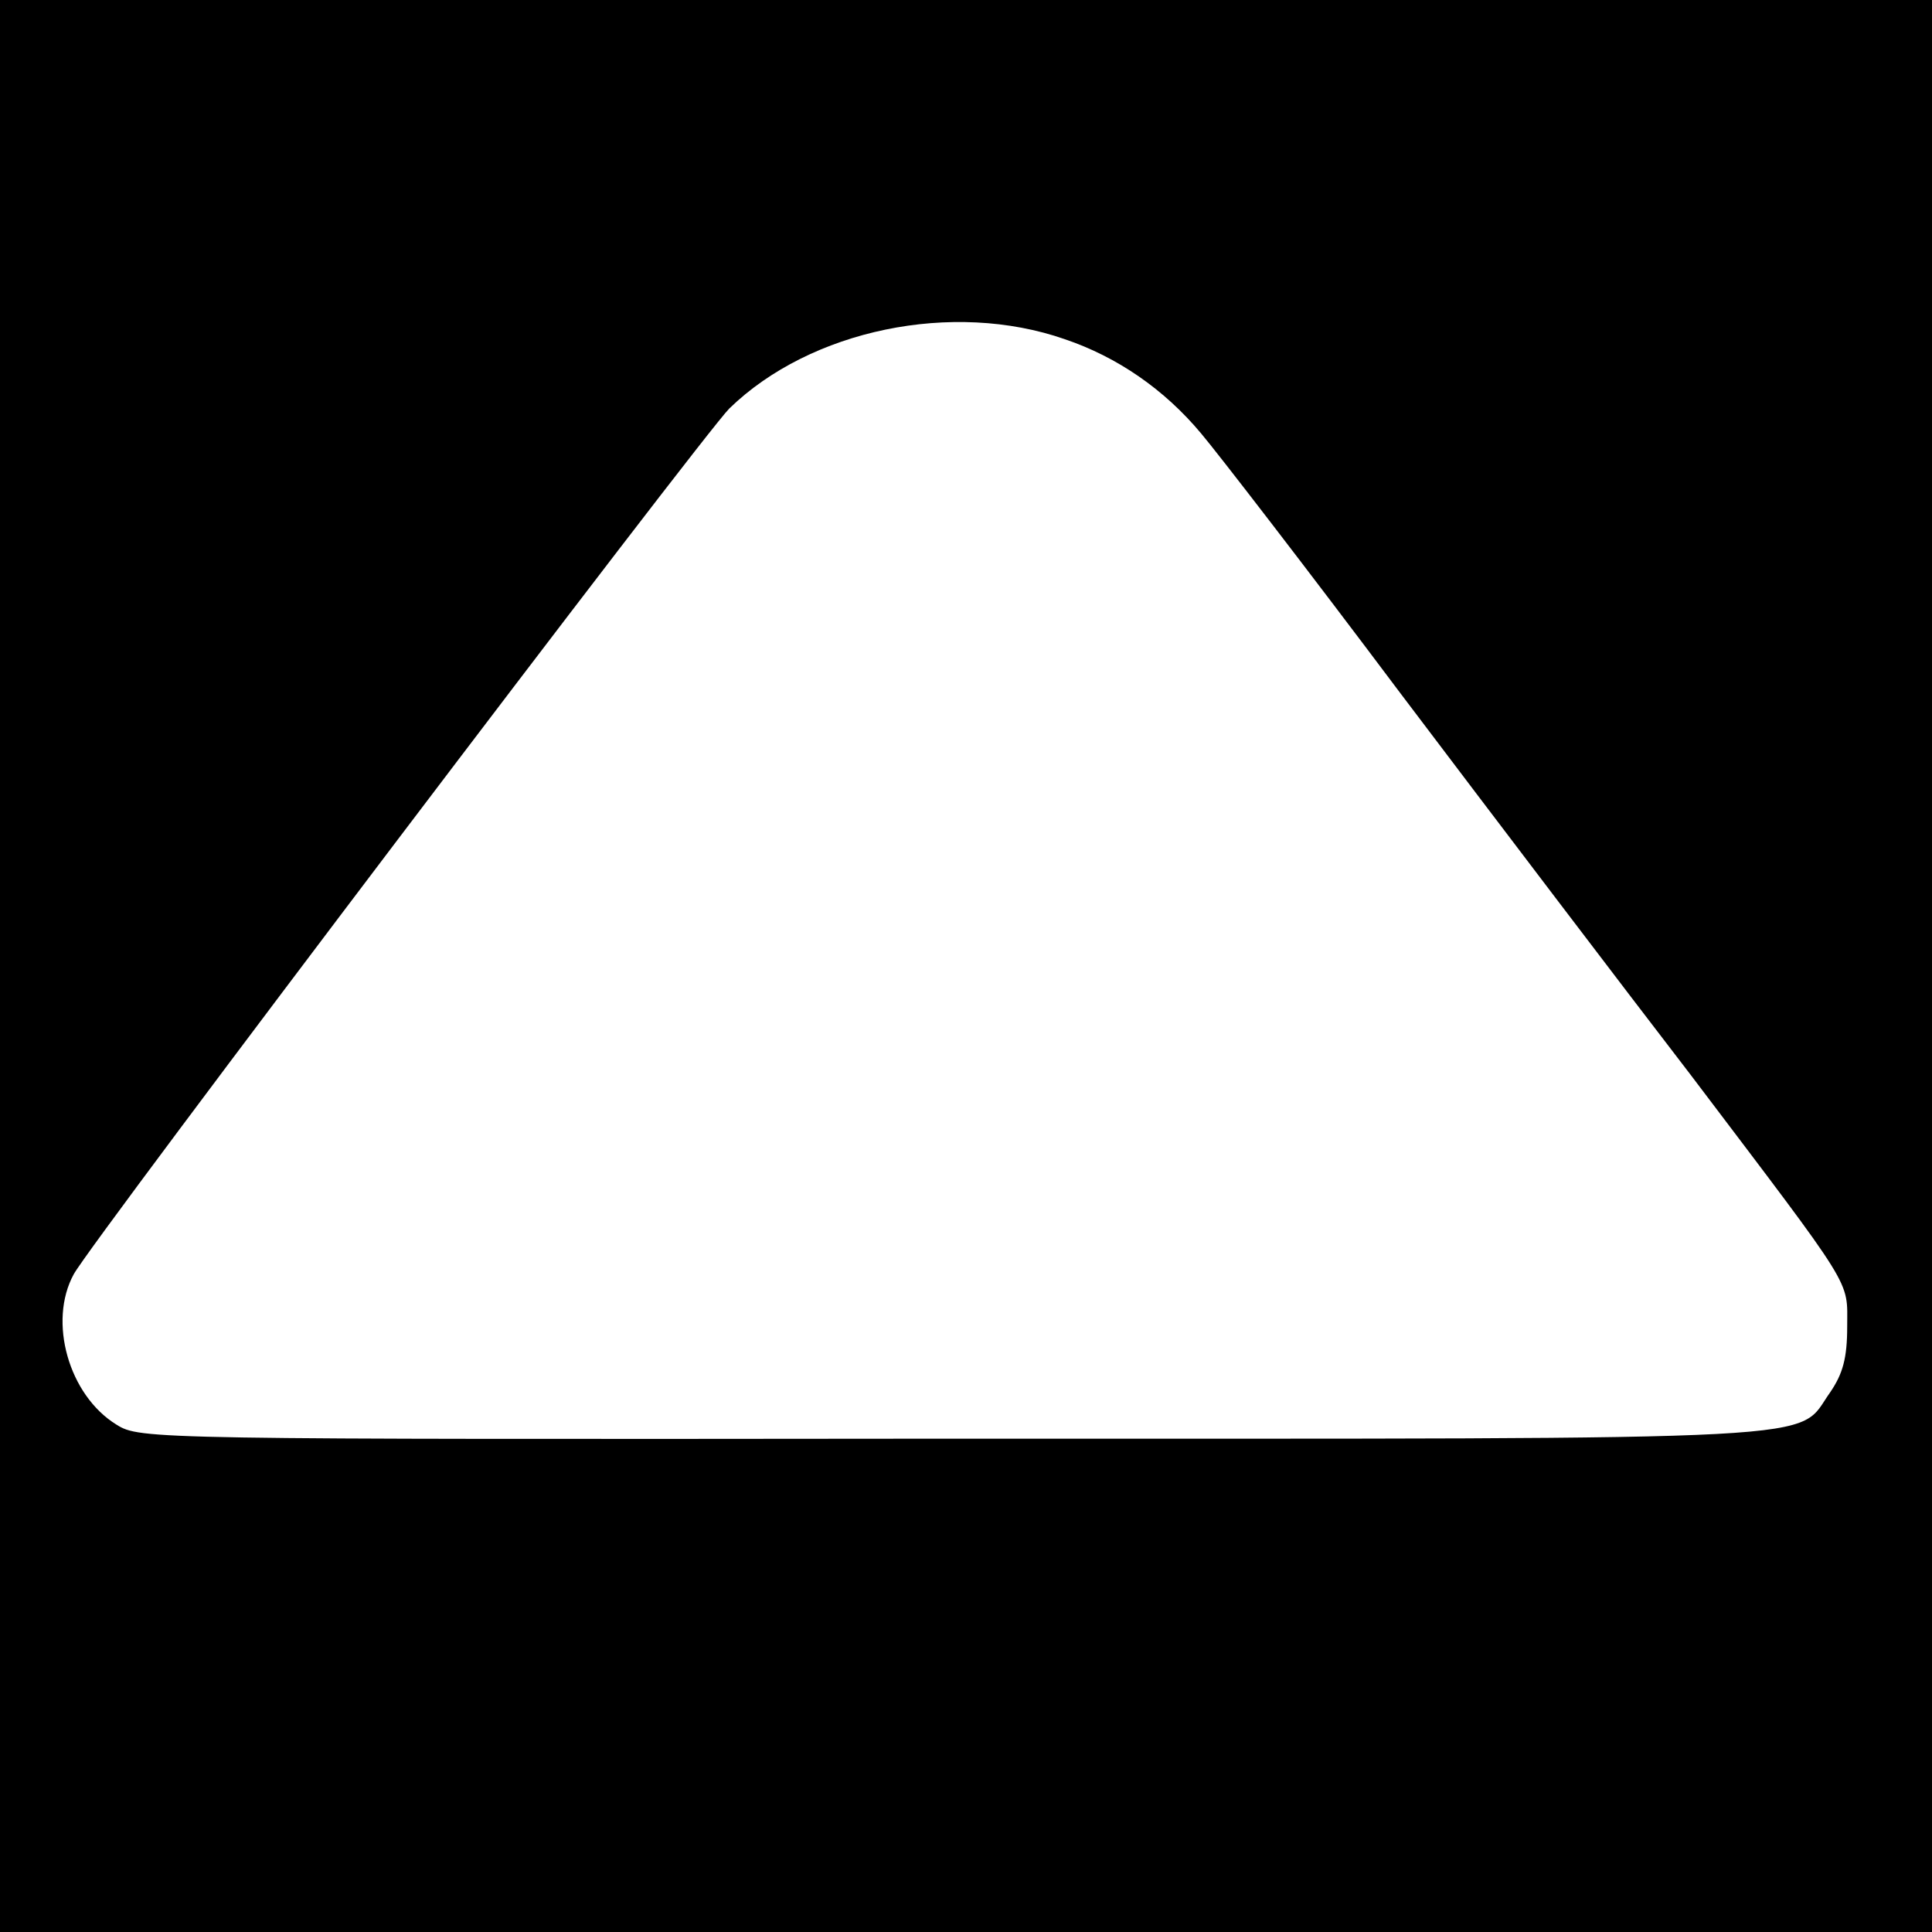 <?xml version="1.0" standalone="no"?>
<!DOCTYPE svg PUBLIC "-//W3C//DTD SVG 20010904//EN"
 "http://www.w3.org/TR/2001/REC-SVG-20010904/DTD/svg10.dtd">
<svg version="1.0" xmlns="http://www.w3.org/2000/svg"
 width="262pt" height="262pt" viewBox="0 0 262 262"
 preserveAspectRatio="xMidYMid meet">
<g transform="translate(0,262) scale(0.1,-0.1)"
fill="#000000" stroke="none">
<path d="M0 1310 l0 -1310 1310 0 1310 0 0 1310 0 1310 -1310 0 -1310 0 0
-1310z m1444 850 c71 -24 135 -68 185 -128 22 -26 144 -184 270 -352 127 -168
304 -401 394 -518 224 -296 212 -276 212 -341 0 -43 -6 -64 -23 -89 -48 -67
32 -63 -1187 -63 -1093 -1 -1105 -1 -1137 19 -65 40 -93 140 -58 204 25 46
853 1138 889 1174 110 107 303 147 455 94z"/>
</g>
</svg>
